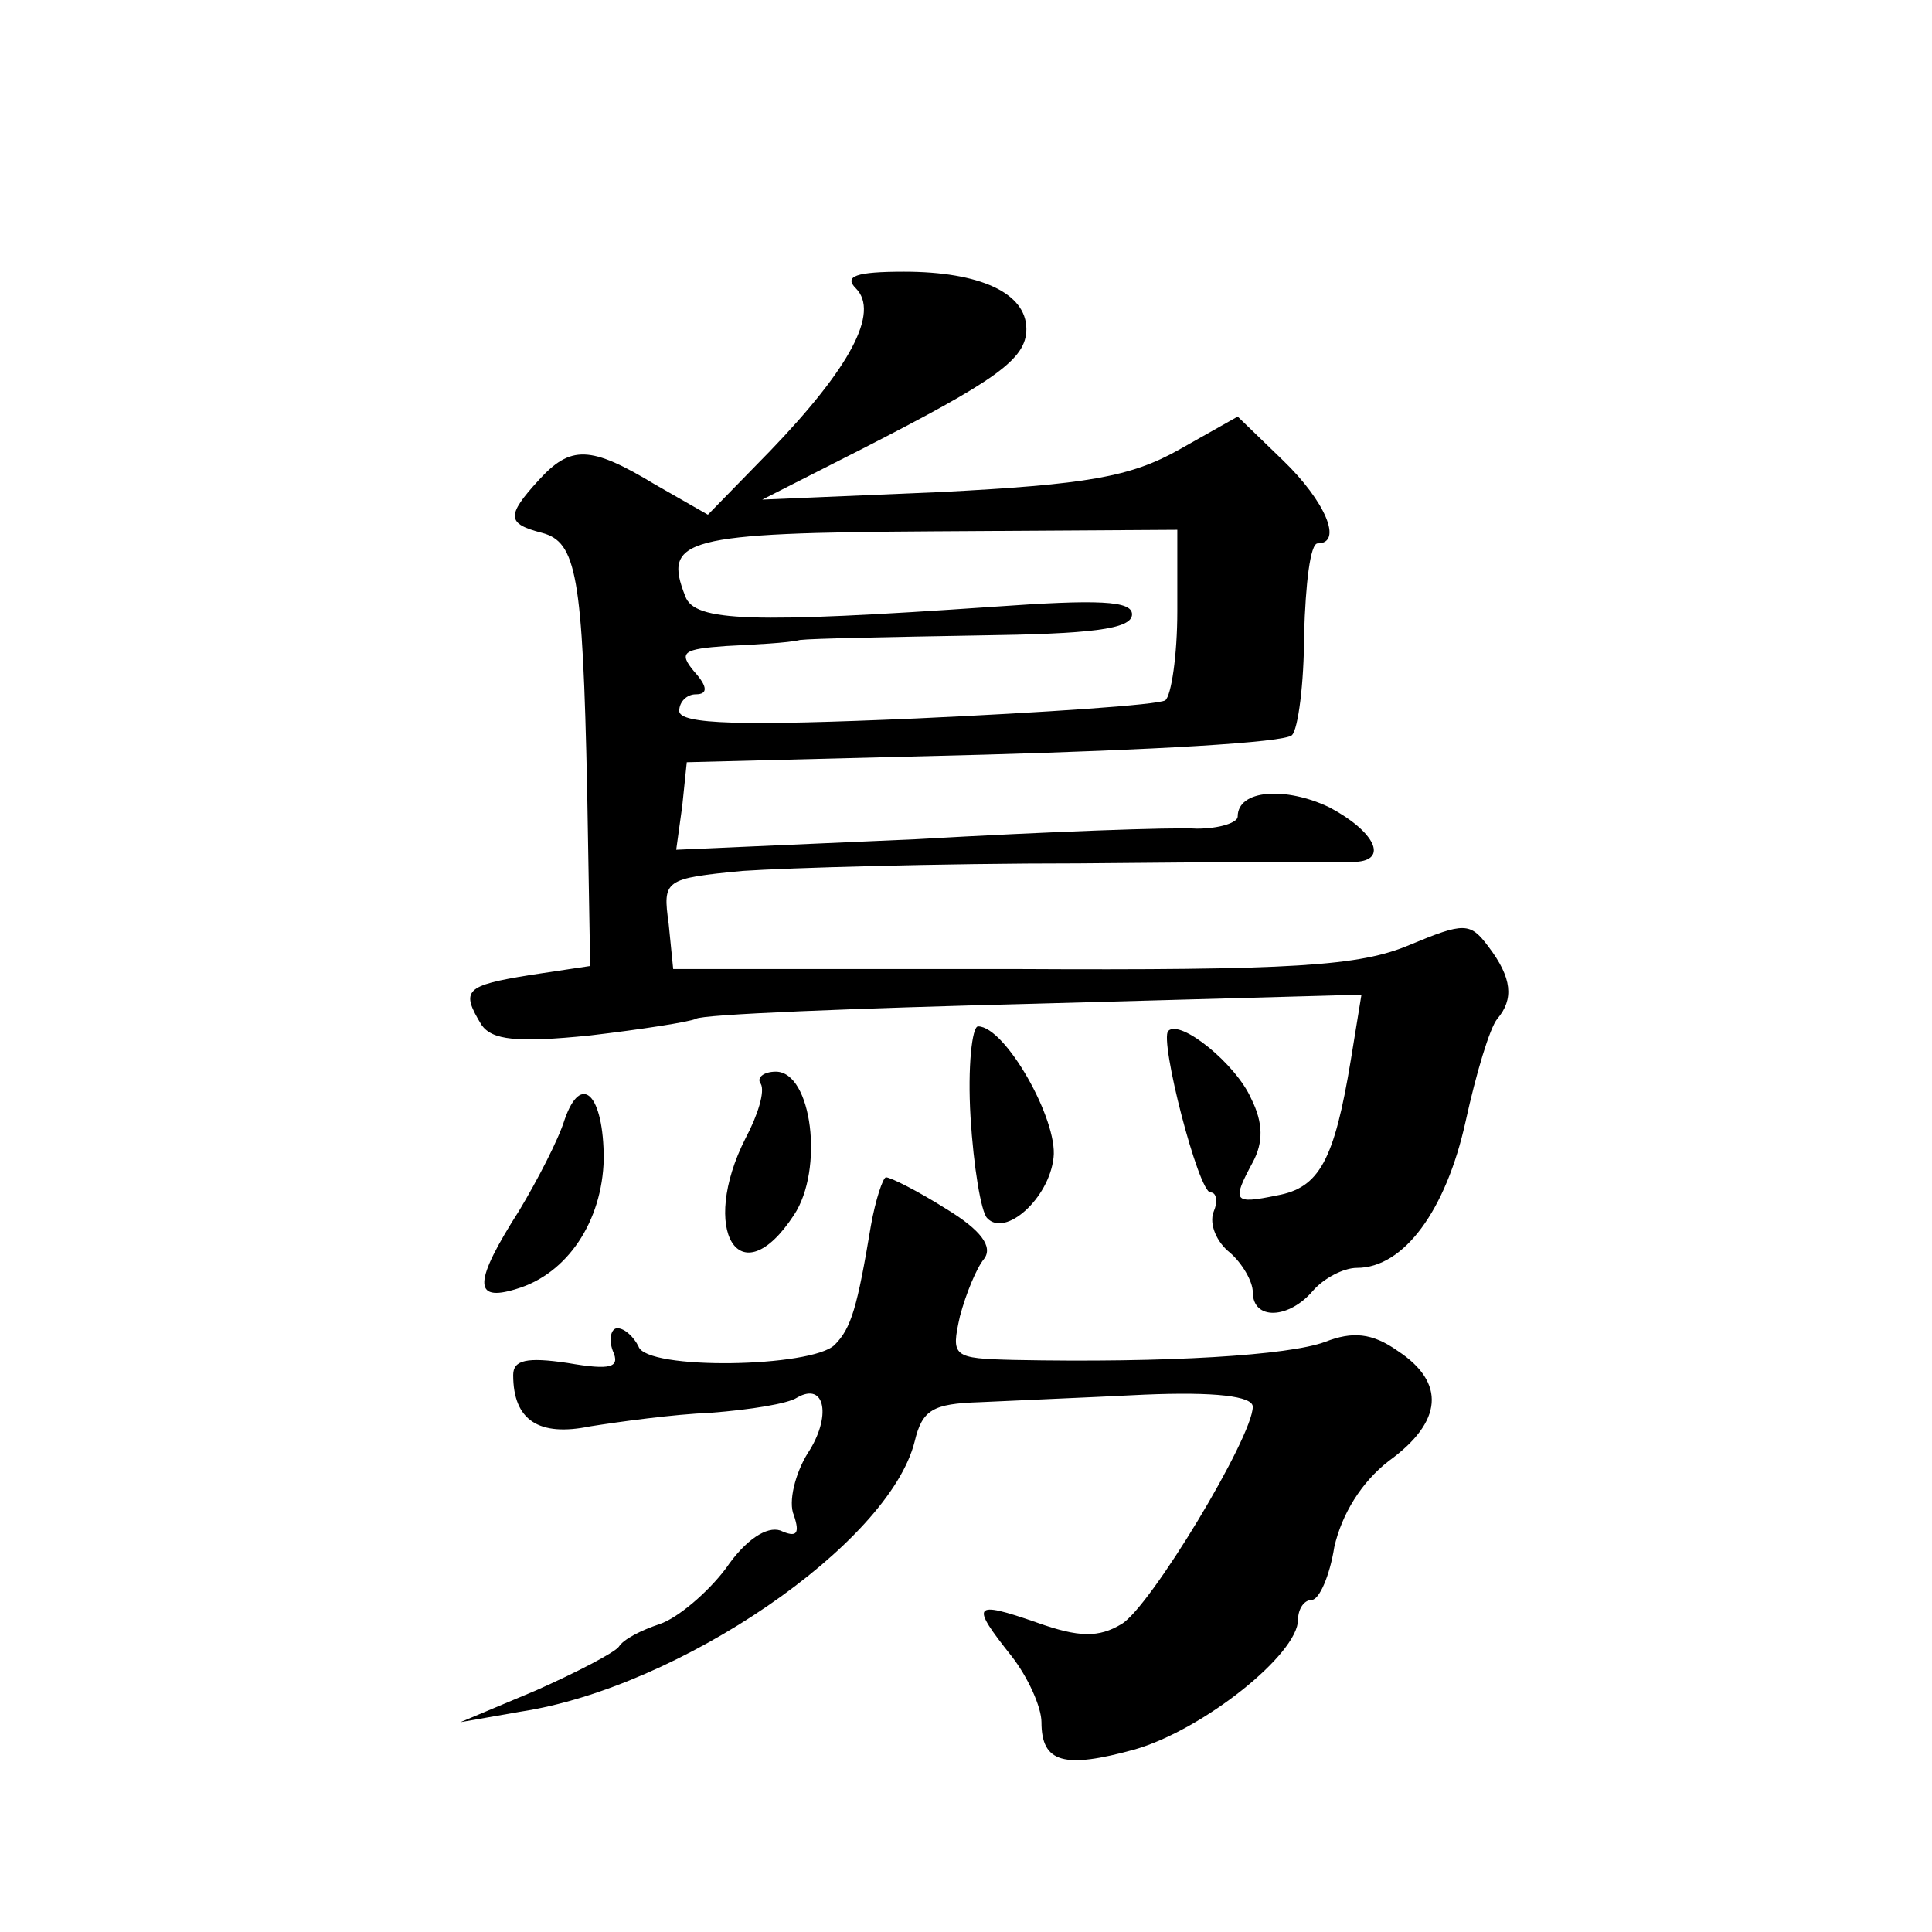 <?xml version="1.0" standalone="no"?>
<!DOCTYPE svg PUBLIC "-//W3C//DTD SVG 20010904//EN"
 "http://www.w3.org/TR/2001/REC-SVG-20010904/DTD/svg10.dtd">
<svg version="1.0" xmlns="http://www.w3.org/2000/svg"
 width="128pt" height="128pt" viewBox="0 0 128 128"
 preserveAspectRatio="xMidYMid meet">
<g transform="translate(0,128) scale(0.1,-0.1)"
fill="#0" stroke="none">
<path d="M567 1089 c16 -16 -4 -53 -57 -108 l-41 -42 -35 20 c-43 26 -56 26 -77
3 -22 -24 -21 -29 2 -35 23 -6 27 -28 30 -170 l2 -117 -40 -6 c-43 -7 -46 -10 -32
-33 7 -10 23 -12 72 -7 34 4 66 9 70 11 4 3 105 7 224 10 l217 6 -7 -43 c-11 -67
-21 -85 -49 -90 -29 -6 -30 -4 -16 22 7 13 7 26 -1 42 -10 23 -47 53 -55 45 -6
-6 20 -107 28 -107 4 0 5 -6 2 -13 -3 -8 2 -20 11 -27 8 -7 15 -19 15 -26 0 -19
24 -18 40 1 7 8 20 15 29 15 31 0 59 38 72 97 7 32 16 62 21 68 11 13 10 27 -6
48 -12 16 -16 16 -52 1 -33 -14 -76 -17 -264 -16 l-224 0 -3 30 c-4 29 -3 30 49
35 29 2 130 5 223 5 94 1 176 1 183 1 22 1 13 20 -17 36 -29 14 -61 12 -61 -6 0
-4 -12 -8 -27 -8 -16 1 -99 -2 -186 -7 l-159 -7 4 29 3 29 197 5 c108 3 200 8 204
13 4 4 8 34 8 67 1 33 4 60 9 60 17 0 5 28 -23 55 l-30 29 -39 -22 c-32 -18 -61
-23 -158 -28 l-118 -5 65 33 c90 46 110 60 110 80 0 24 -31 38 -81 38 -32 0 -40
-3 -32 -11z m213 -214 c0 -29 -4 -56 -8 -59 -5 -3 -79 -8 -165 -12 -115 -5 -157
-4 -157 5 0 6 5 11 11 11 8 0 8 5 -1 15 -11 13 -7 15 21 17 19 1 41 2 49 4 8 1
61 2 118 3 74 1 102 4 102 14 0 9 -22 10 -92 5 -160 -11 -198 -10 -204 7 -15 38
-1 42 165 43 l161 1 0 -54z M643 540 c2 -33 7 -63 11 -67 12 -13 41 13 44 40 3
25 -32 87 -50 87 -4 0 -7 -27 -5 -60z M504 562 c3 -5 -2 -21 -10 -36 -31 -61 -4
-106 32 -51 20 30 12 95 -12 95 -8 0 -13 -4 -10 -8z M374 538 c-4 -13 -18 -40 -30
-60 -30 -47 -31 -61 -2 -52 34 10 57 45 58 86 0 43 -15 58 -26 26z M577 468 c-9
-54 -13 -68 -24 -79 -15 -15 -125 -17 -130 -1 -3 6 -9 12 -14 12 -4 0 -6 -7 -3
-15 5 -11 -1 -13 -30 -8 -27 4 -36 2 -36 -8 0 -30 17 -41 51 -34 19 3 55 8 80 9
26 2 51 6 57 10 19 11 23 -13 7 -37 -8 -13 -13 -32 -9 -41 4 -12 2 -15 -9 -10 -9
3 -23 -6 -36 -25 -12 -16 -32 -33 -44 -37 -12 -4 -24 -10 -27 -15 -3 -4 -28 -17
-55 -29 l-50 -21 40 7 c105 16 244 111 261 179 5 21 12 25 43 26 20 1 69 3 109
5 47 2 72 -1 72 -8 0 -20 -68 -133 -87 -144 -15 -9 -28 -9 -56 1 -43 15 -44 12
-17 -22 11 -14 20 -34 20 -44 0 -27 15 -31 62 -18 45 13 108 63 108 86 0 7 4 13
9 13 5 0 12 16 15 35 5 22 18 43 36 57 36 26 38 52 6 73 -17 12 -30 13 -48 6 -24
-9 -105 -14 -206 -12 -41 1 -42 2 -36 29 4 15 11 32 16 38 6 8 -2 19 -25 33 -19
12 -37 21 -40 21 -2 0 -7 -15 -10 -32z"/>
</g>
</svg>
